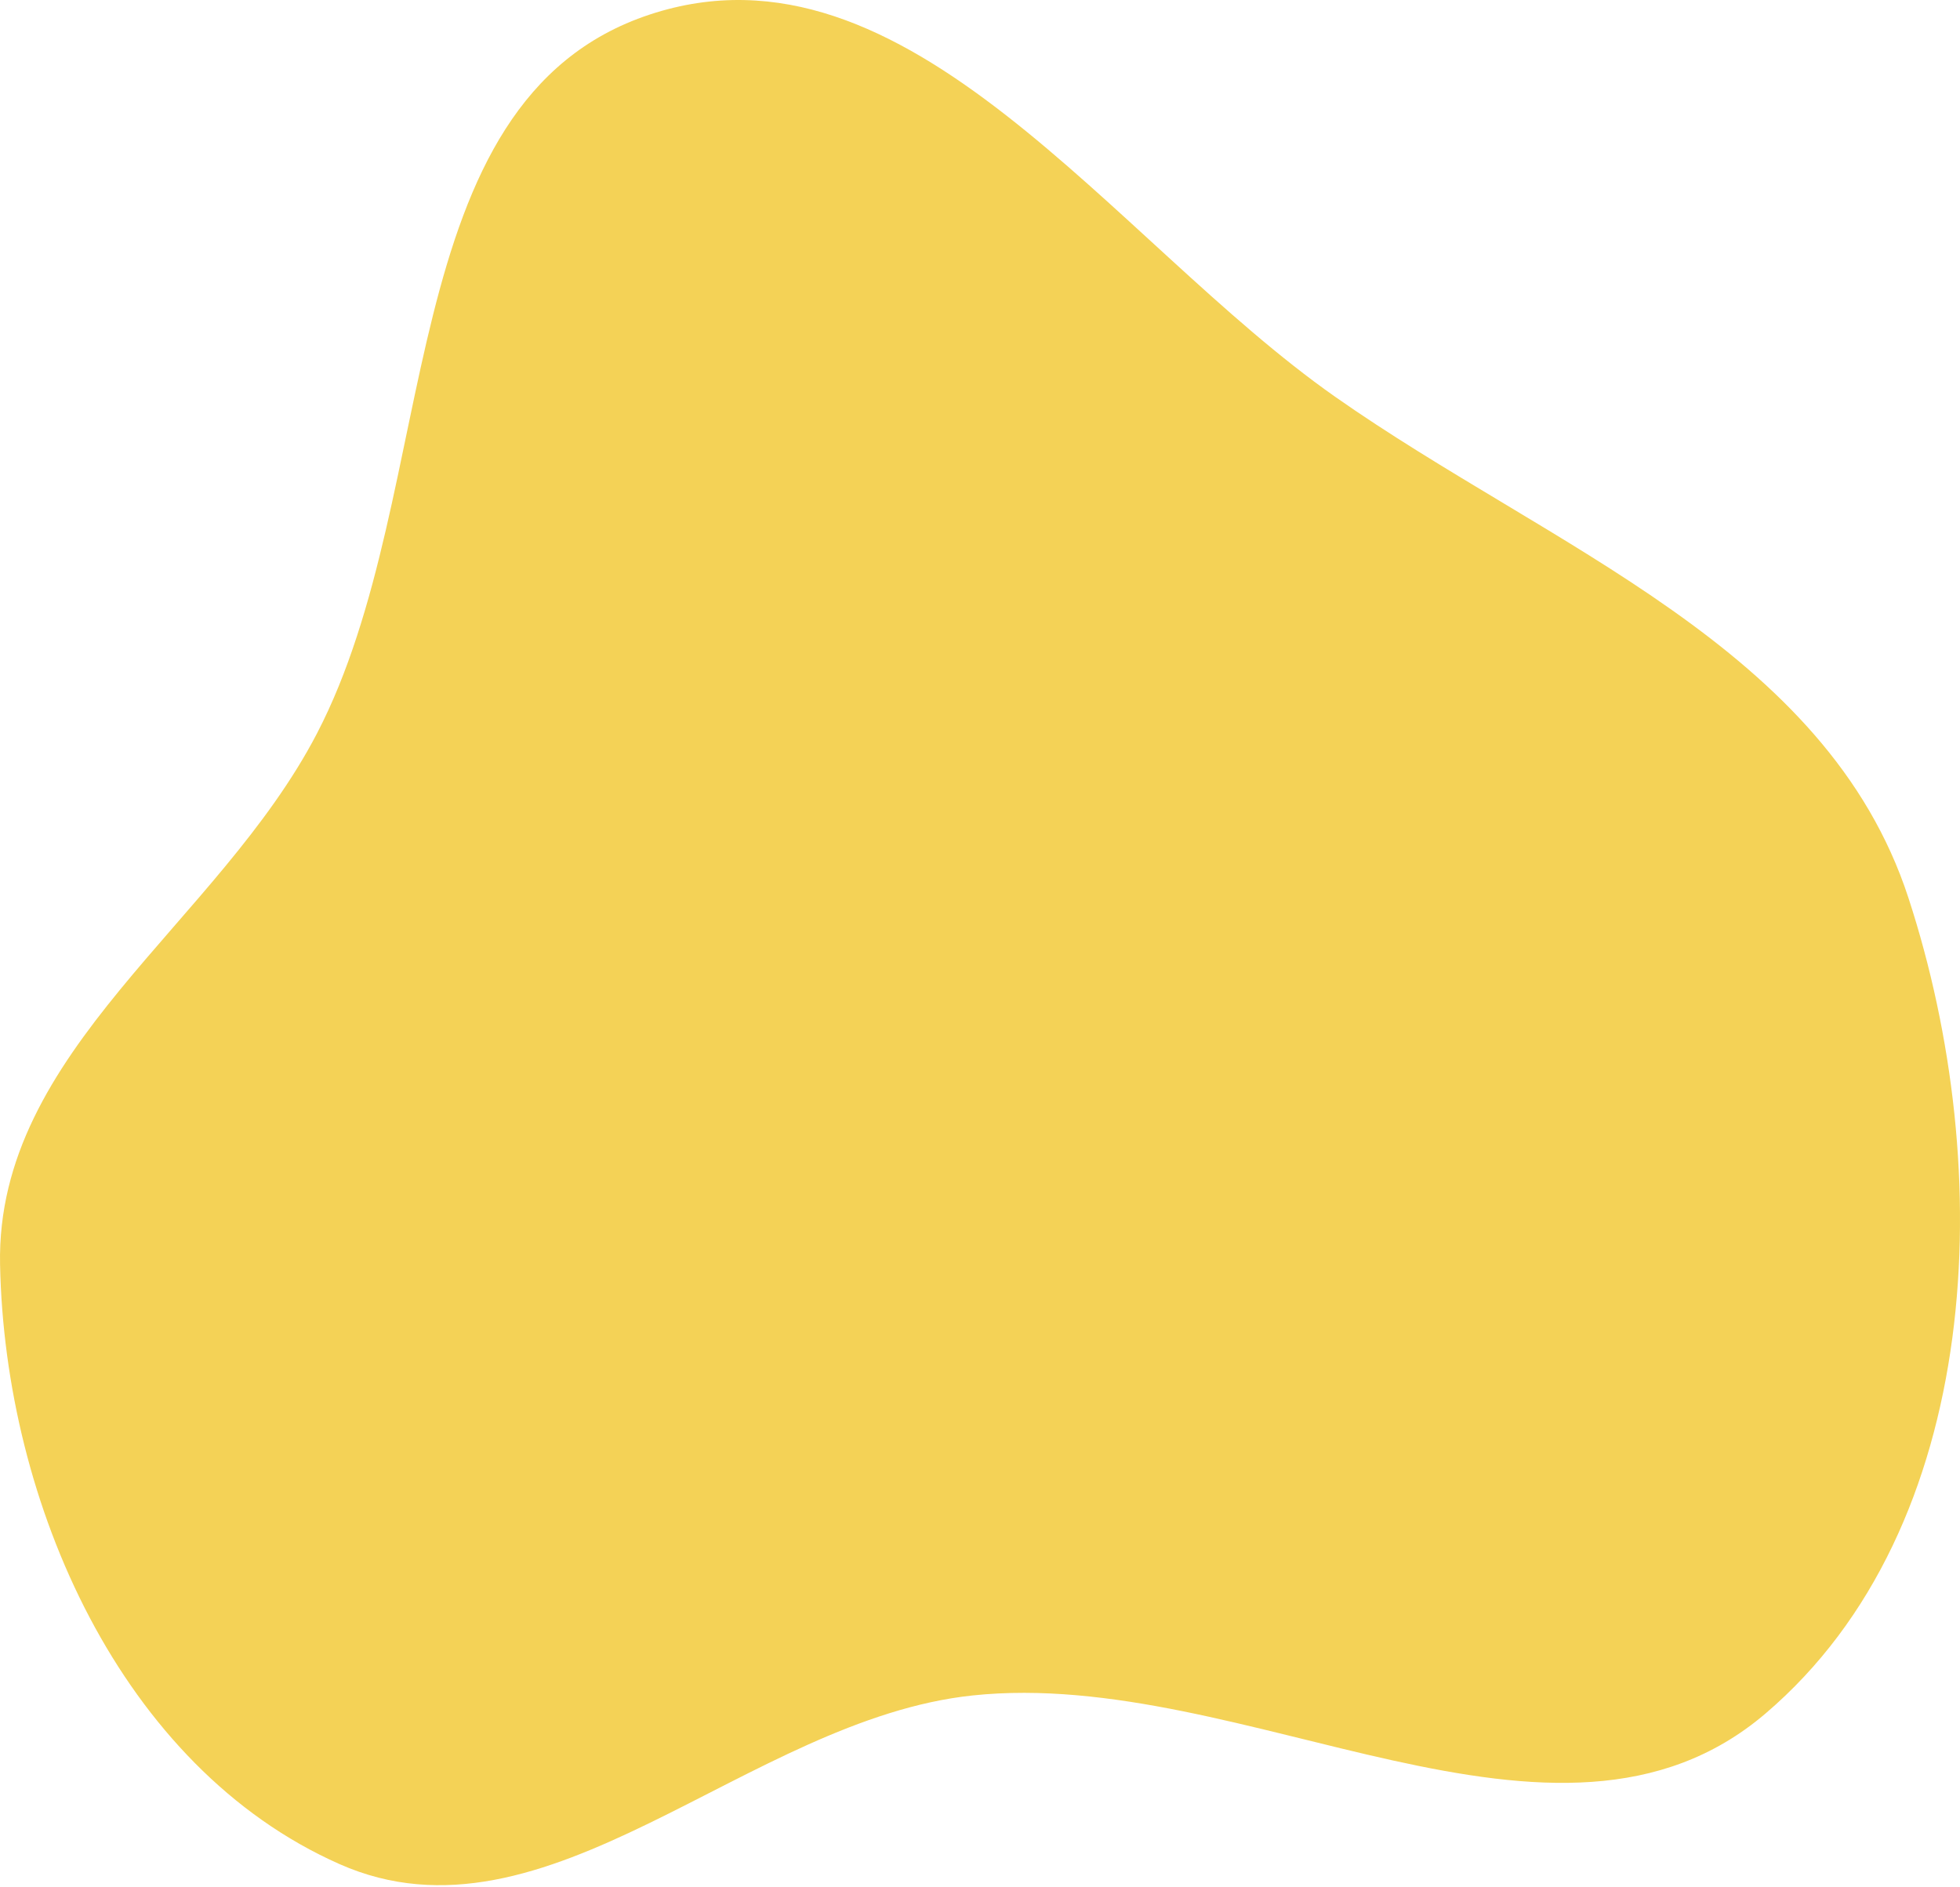 <?xml version="1.0" encoding="UTF-8"?> <svg xmlns="http://www.w3.org/2000/svg" width="883" height="850" viewBox="0 0 883 850" fill="none"> <path fill-rule="evenodd" clip-rule="evenodd" d="M859.753 404.478C899.914 527.368 893.818 688.075 795.348 772.021C701.164 852.312 561.315 750.856 438.202 763.85C336.468 774.587 246.421 881.253 152.928 839.822C54.521 796.213 2.159 677.21 0.027 569.674C-1.887 473.18 98.298 416.064 142.824 330.391C199.849 220.671 175.206 45.41 292.689 6.563C409.054 -31.915 501.193 108.376 601.462 178.735C698.777 247.023 822.844 291.535 859.753 404.478Z" fill="#F4D256"></path> </svg> 